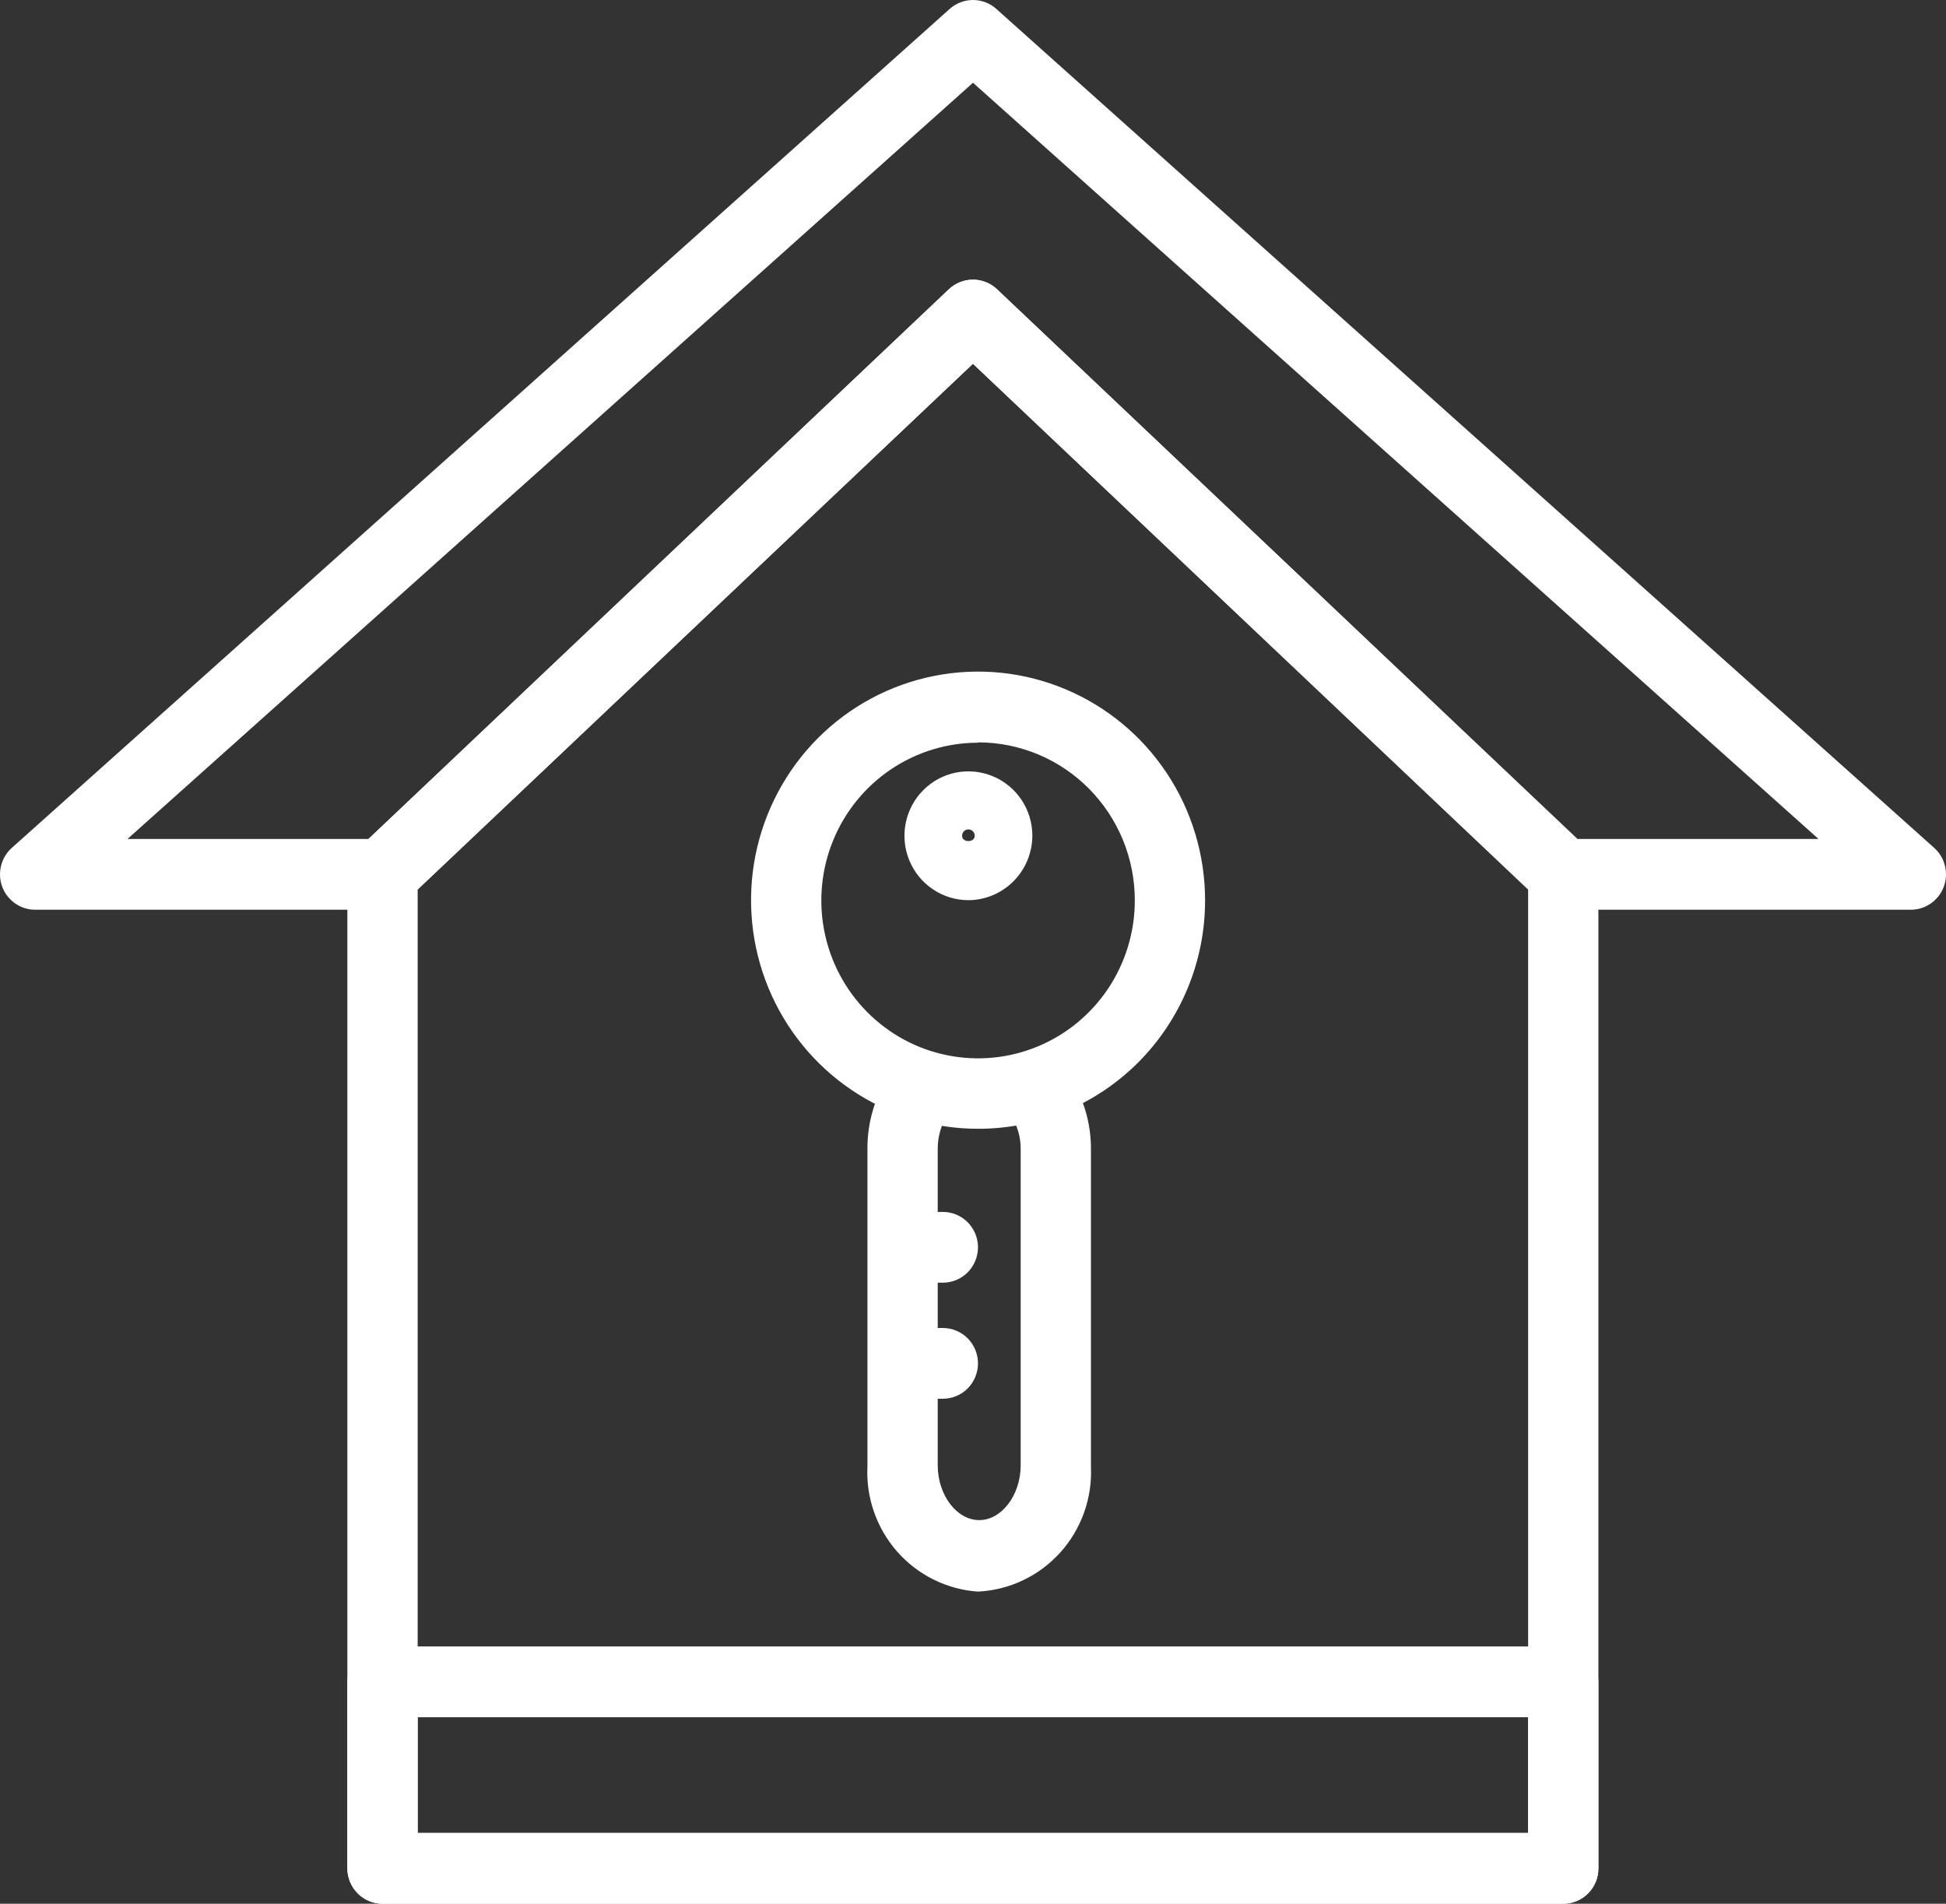 <svg width="46" height="45" viewBox="0 0 46 45" fill="none" xmlns="http://www.w3.org/2000/svg">
<rect x="0" y="0" width="46" height="45" fill="#333333" stroke="none"/>
<path d="M36.953 45H9.042C8.822 45 8.611 44.912 8.455 44.755C8.299 44.598 8.211 44.386 8.211 44.164V20.668C8.211 20.554 8.233 20.441 8.278 20.336C8.322 20.231 8.387 20.136 8.469 20.058L22.424 6.842C22.579 6.693 22.784 6.611 22.997 6.611C23.211 6.611 23.416 6.693 23.57 6.842L37.526 20.066C37.608 20.145 37.673 20.239 37.717 20.344C37.761 20.449 37.784 20.562 37.783 20.677V44.164C37.783 44.274 37.762 44.382 37.72 44.484C37.678 44.585 37.617 44.678 37.54 44.755C37.463 44.833 37.371 44.895 37.27 44.937C37.17 44.978 37.062 45 36.953 45ZM9.873 43.327H36.122V21.028L22.997 8.598L9.873 21.028V43.327Z" fill="white"/>
<path d="M36.953 45H9.042C8.822 45 8.611 44.912 8.455 44.755C8.299 44.598 8.211 44.385 8.211 44.163V39.755C8.211 39.533 8.299 39.321 8.455 39.164C8.611 39.007 8.822 38.919 9.042 38.919H36.953C37.173 38.919 37.384 39.007 37.54 39.164C37.696 39.321 37.783 39.533 37.783 39.755V44.163C37.783 44.385 37.696 44.598 37.54 44.755C37.384 44.912 37.173 45 36.953 45ZM9.873 43.327H36.122V40.592H9.873V43.327Z" fill="white"/>
<path d="M45.17 21.504H36.955C36.744 21.501 36.542 21.417 36.39 21.27L23 8.598L9.61 21.27C9.458 21.417 9.256 21.501 9.045 21.504H0.829C0.661 21.504 0.496 21.452 0.358 21.355C0.219 21.258 0.113 21.121 0.053 20.963C-0.006 20.804 -0.016 20.63 0.025 20.466C0.065 20.301 0.155 20.152 0.281 20.04L22.452 0.208C22.603 0.074 22.798 0 23 0C23.202 0 23.397 0.074 23.548 0.208L45.719 20.04C45.845 20.152 45.935 20.301 45.975 20.466C46.016 20.63 46.006 20.804 45.947 20.963C45.887 21.121 45.781 21.258 45.642 21.355C45.504 21.452 45.339 21.504 45.17 21.504ZM37.288 19.831H42.986L23 1.956L3.014 19.831H8.713L22.427 6.841C22.581 6.693 22.787 6.61 23 6.61C23.213 6.61 23.419 6.693 23.573 6.841L37.288 19.831Z" fill="white"/>
<path d="M23.113 37.622C22.379 37.57 21.694 37.23 21.206 36.675C20.718 36.119 20.466 35.393 20.505 34.653V27.175C20.497 26.527 20.688 25.893 21.053 25.36C21.116 25.27 21.196 25.193 21.288 25.134C21.38 25.075 21.483 25.035 21.59 25.016C21.698 24.997 21.808 24.999 21.915 25.023C22.022 25.047 22.122 25.092 22.212 25.155C22.301 25.218 22.378 25.298 22.436 25.391C22.495 25.484 22.535 25.587 22.554 25.696C22.573 25.804 22.57 25.915 22.546 26.023C22.523 26.13 22.478 26.232 22.416 26.322C22.251 26.569 22.165 26.86 22.166 27.158V34.636C22.166 35.339 22.615 35.932 23.146 35.932C23.678 35.932 24.127 35.339 24.127 34.636V27.175C24.132 26.877 24.045 26.584 23.878 26.338C23.814 26.248 23.769 26.146 23.745 26.038C23.722 25.93 23.719 25.818 23.739 25.709C23.758 25.6 23.798 25.496 23.858 25.403C23.917 25.31 23.995 25.23 24.085 25.167C24.266 25.041 24.489 24.992 24.705 25.032C24.922 25.071 25.114 25.195 25.24 25.377C25.605 25.91 25.796 26.544 25.788 27.192V34.669C25.822 35.418 25.559 36.15 25.058 36.703C24.556 37.257 23.857 37.587 23.113 37.622Z" fill="white"/>
<path d="M23.12 26.682C22.058 26.682 21.02 26.365 20.138 25.77C19.255 25.176 18.567 24.332 18.161 23.344C17.755 22.356 17.65 21.269 17.857 20.221C18.065 19.173 18.577 18.21 19.328 17.454C20.079 16.699 21.036 16.185 22.078 15.978C23.119 15.77 24.199 15.878 25.179 16.289C26.159 16.699 26.997 17.393 27.585 18.282C28.174 19.172 28.487 20.218 28.486 21.287C28.486 21.996 28.347 22.698 28.077 23.353C27.807 24.008 27.412 24.603 26.914 25.105C26.415 25.606 25.824 26.003 25.173 26.273C24.522 26.544 23.824 26.683 23.12 26.682ZM23.12 17.556C22.387 17.556 21.671 17.775 21.061 18.185C20.452 18.595 19.977 19.177 19.697 19.859C19.416 20.541 19.343 21.291 19.486 22.014C19.629 22.738 19.982 23.403 20.5 23.924C21.018 24.446 21.678 24.802 22.397 24.945C23.116 25.089 23.86 25.016 24.537 24.733C25.214 24.451 25.793 23.973 26.2 23.359C26.607 22.746 26.825 22.024 26.825 21.287C26.826 20.796 26.73 20.31 26.545 19.857C26.359 19.403 26.086 18.991 25.742 18.643C25.398 18.296 24.989 18.02 24.539 17.832C24.089 17.645 23.607 17.548 23.12 17.548V17.556Z" fill="white"/>
<path d="M22.287 30.32H21.382C21.161 30.32 20.95 30.232 20.794 30.075C20.639 29.918 20.551 29.705 20.551 29.483C20.551 29.262 20.639 29.049 20.794 28.892C20.95 28.735 21.161 28.647 21.382 28.647H22.287C22.507 28.647 22.719 28.735 22.875 28.892C23.03 29.049 23.118 29.262 23.118 29.483C23.118 29.705 23.03 29.918 22.875 30.075C22.719 30.232 22.507 30.32 22.287 30.32Z" fill="white"/>
<path d="M22.287 33.063H21.382C21.161 33.063 20.95 32.975 20.794 32.819C20.639 32.662 20.551 32.449 20.551 32.227C20.551 32.005 20.639 31.793 20.794 31.636C20.95 31.479 21.161 31.391 21.382 31.391H22.287C22.507 31.391 22.719 31.479 22.875 31.636C23.03 31.793 23.118 32.005 23.118 32.227C23.118 32.449 23.03 32.662 22.875 32.819C22.719 32.975 22.507 33.063 22.287 33.063Z" fill="white"/>
<path d="M22.892 21.278C22.593 21.278 22.3 21.189 22.052 21.021C21.803 20.854 21.609 20.616 21.495 20.338C21.38 20.06 21.35 19.754 21.409 19.459C21.467 19.163 21.611 18.892 21.823 18.679C22.034 18.466 22.303 18.321 22.597 18.262C22.89 18.204 23.194 18.234 23.47 18.349C23.746 18.464 23.983 18.66 24.149 18.91C24.315 19.16 24.403 19.454 24.403 19.756C24.401 20.159 24.241 20.545 23.958 20.83C23.675 21.115 23.292 21.276 22.892 21.278ZM22.892 19.605C22.852 19.605 22.814 19.621 22.786 19.649C22.758 19.677 22.742 19.716 22.742 19.756C22.742 19.923 23.041 19.923 23.041 19.756C23.041 19.716 23.025 19.677 22.997 19.649C22.969 19.621 22.931 19.605 22.892 19.605Z" fill="white"/>
</svg>
